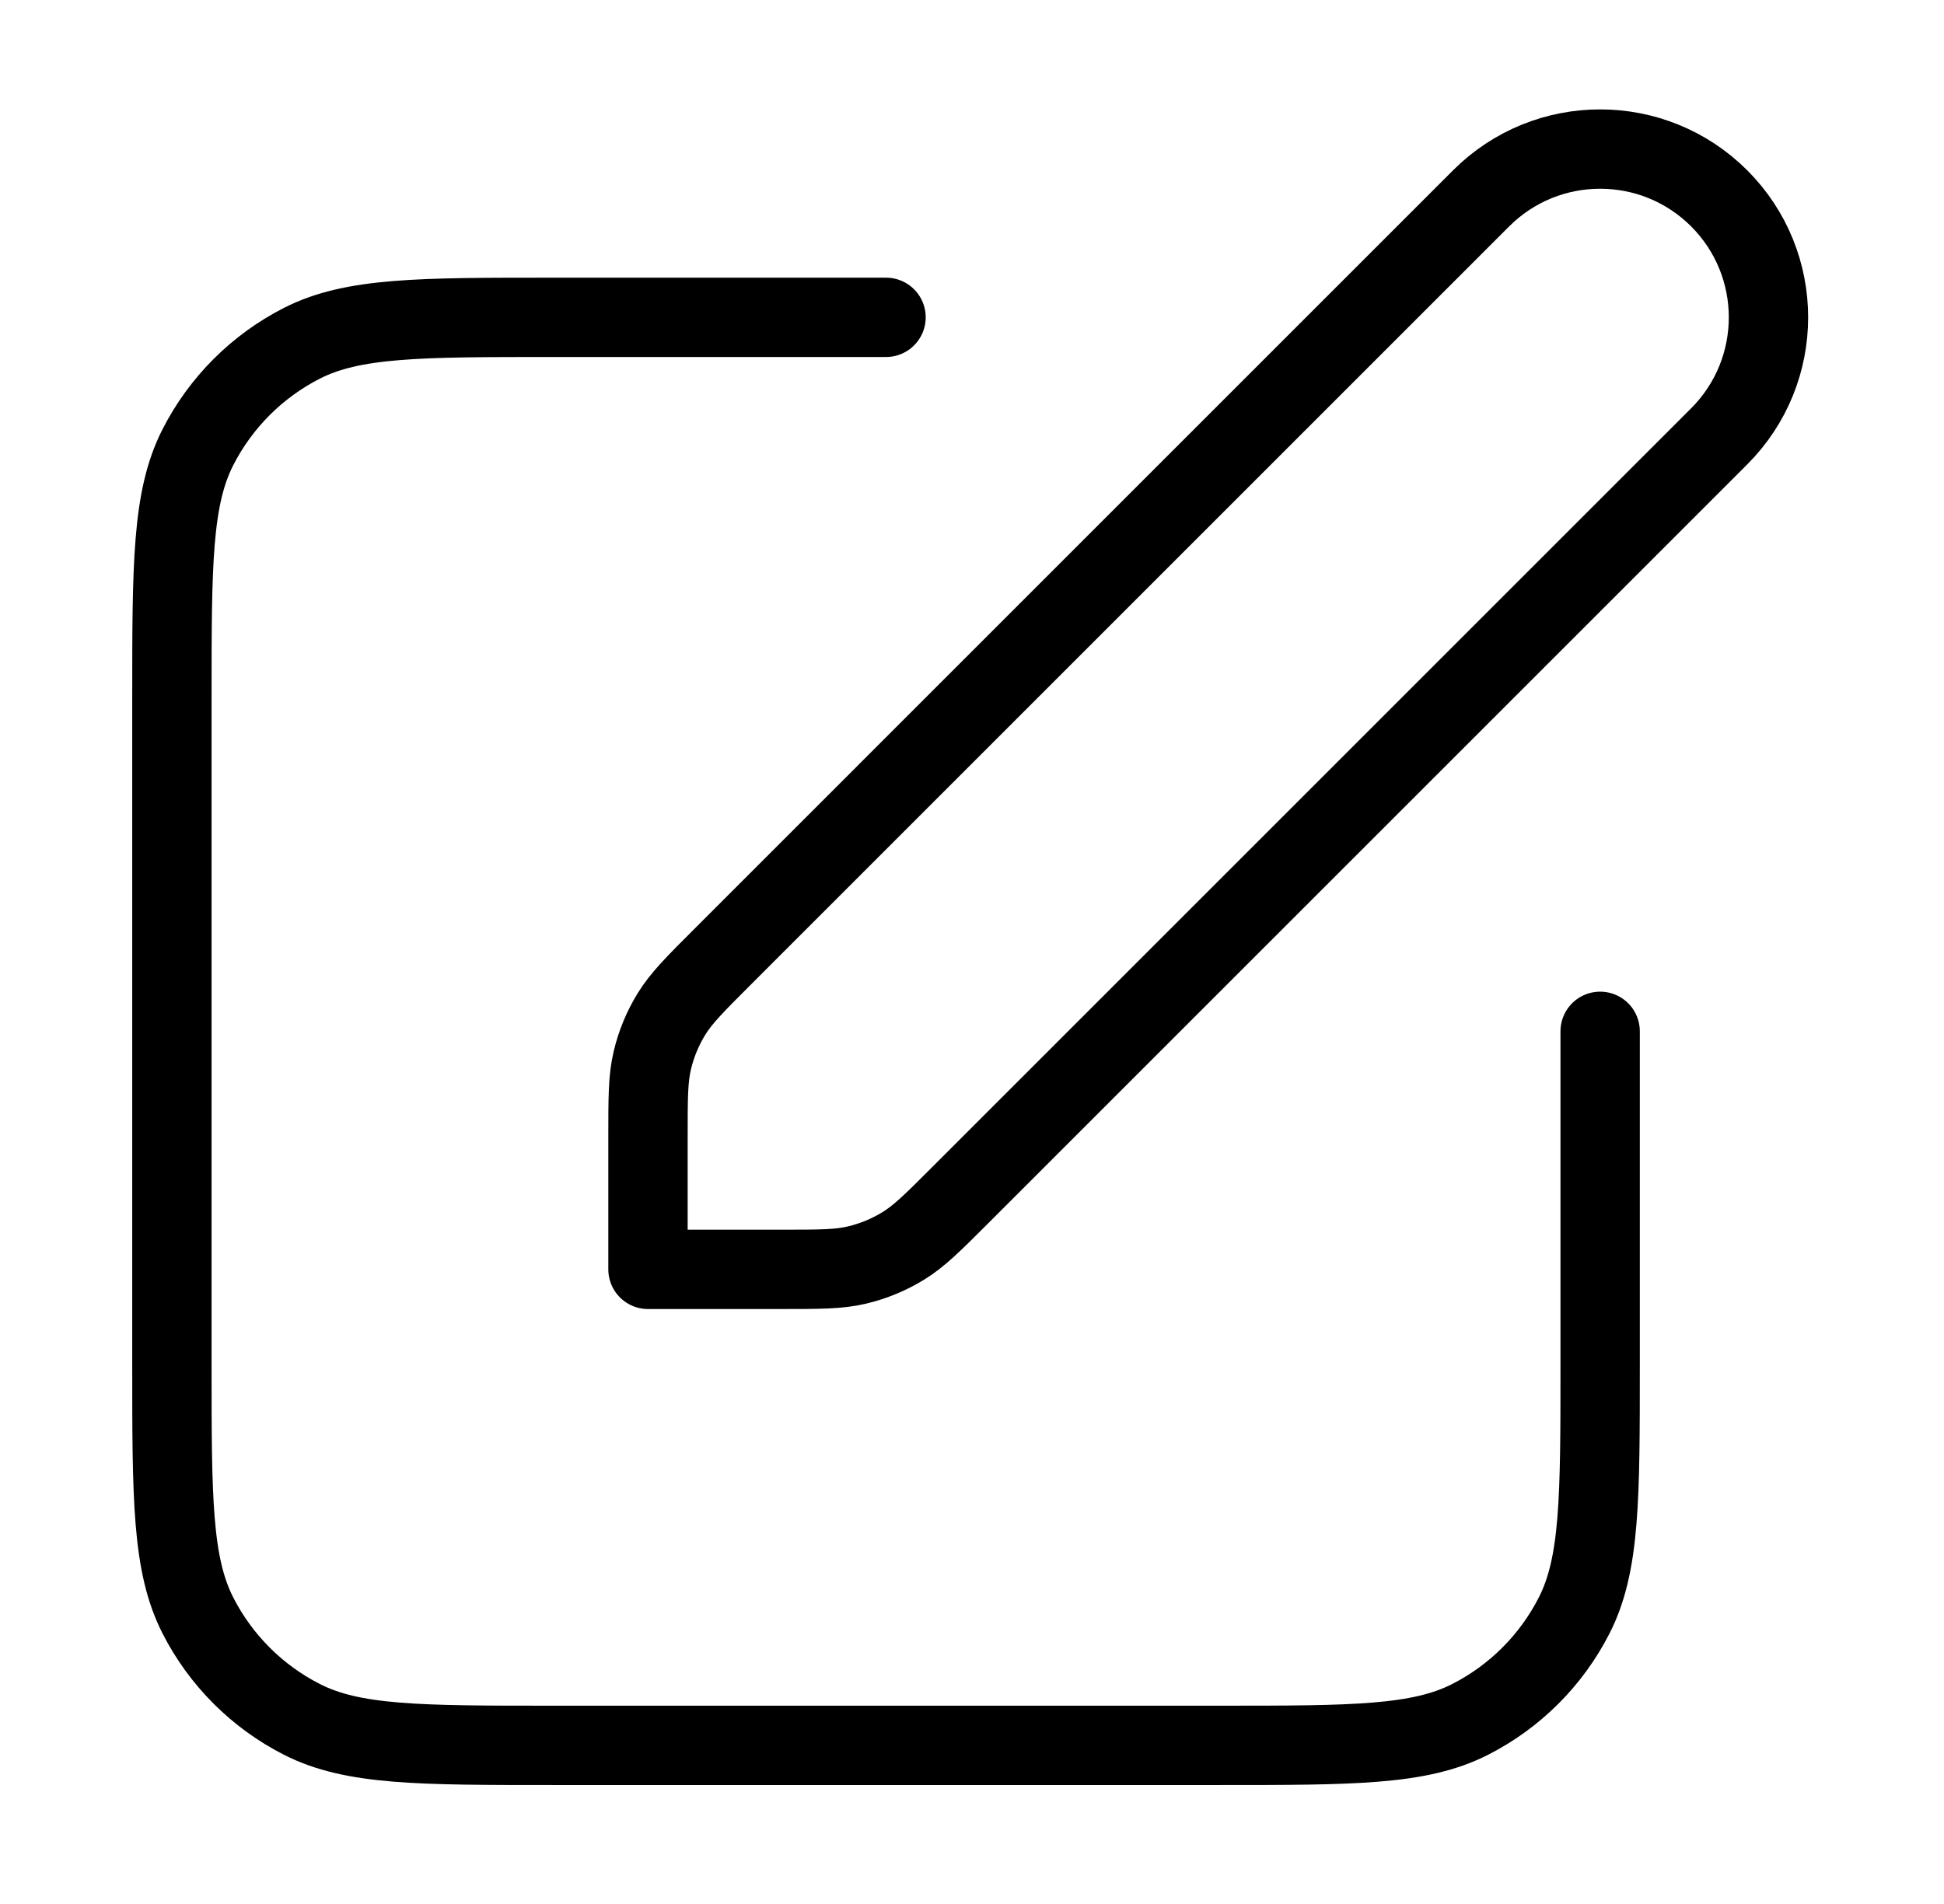<svg width="49" height="48" viewBox="0 0 49 48" fill="none" xmlns="http://www.w3.org/2000/svg">
<path d="M22.333 8H13.933C10.573 8 8.893 8 7.609 8.654C6.48 9.23 5.562 10.148 4.987 11.277C4.333 12.56 4.333 14.24 4.333 17.601V34.401C4.333 37.761 4.333 39.441 4.987 40.724C5.562 41.853 6.48 42.771 7.609 43.346C8.893 44.001 10.573 44.001 13.933 44.001H30.733C34.094 44.001 35.774 44.001 37.057 43.346C38.186 42.771 39.104 41.853 39.679 40.724C40.333 39.441 40.333 37.761 40.333 34.401V26M16.333 32.001H19.682C20.661 32.001 21.15 32.001 21.61 31.89C22.018 31.792 22.409 31.63 22.766 31.411C23.17 31.164 23.516 30.818 24.208 30.126L43.333 11.001C44.99 9.344 44.99 6.657 43.333 5C41.676 3.344 38.99 3.344 37.333 5L18.208 24.126C17.516 24.818 17.17 25.164 16.923 25.567C16.703 25.925 16.542 26.315 16.444 26.724C16.333 27.184 16.333 27.673 16.333 28.651V32.001Z" stroke="black" stroke-width="2" stroke-linecap="round" stroke-linejoin="round"/>
</svg>
